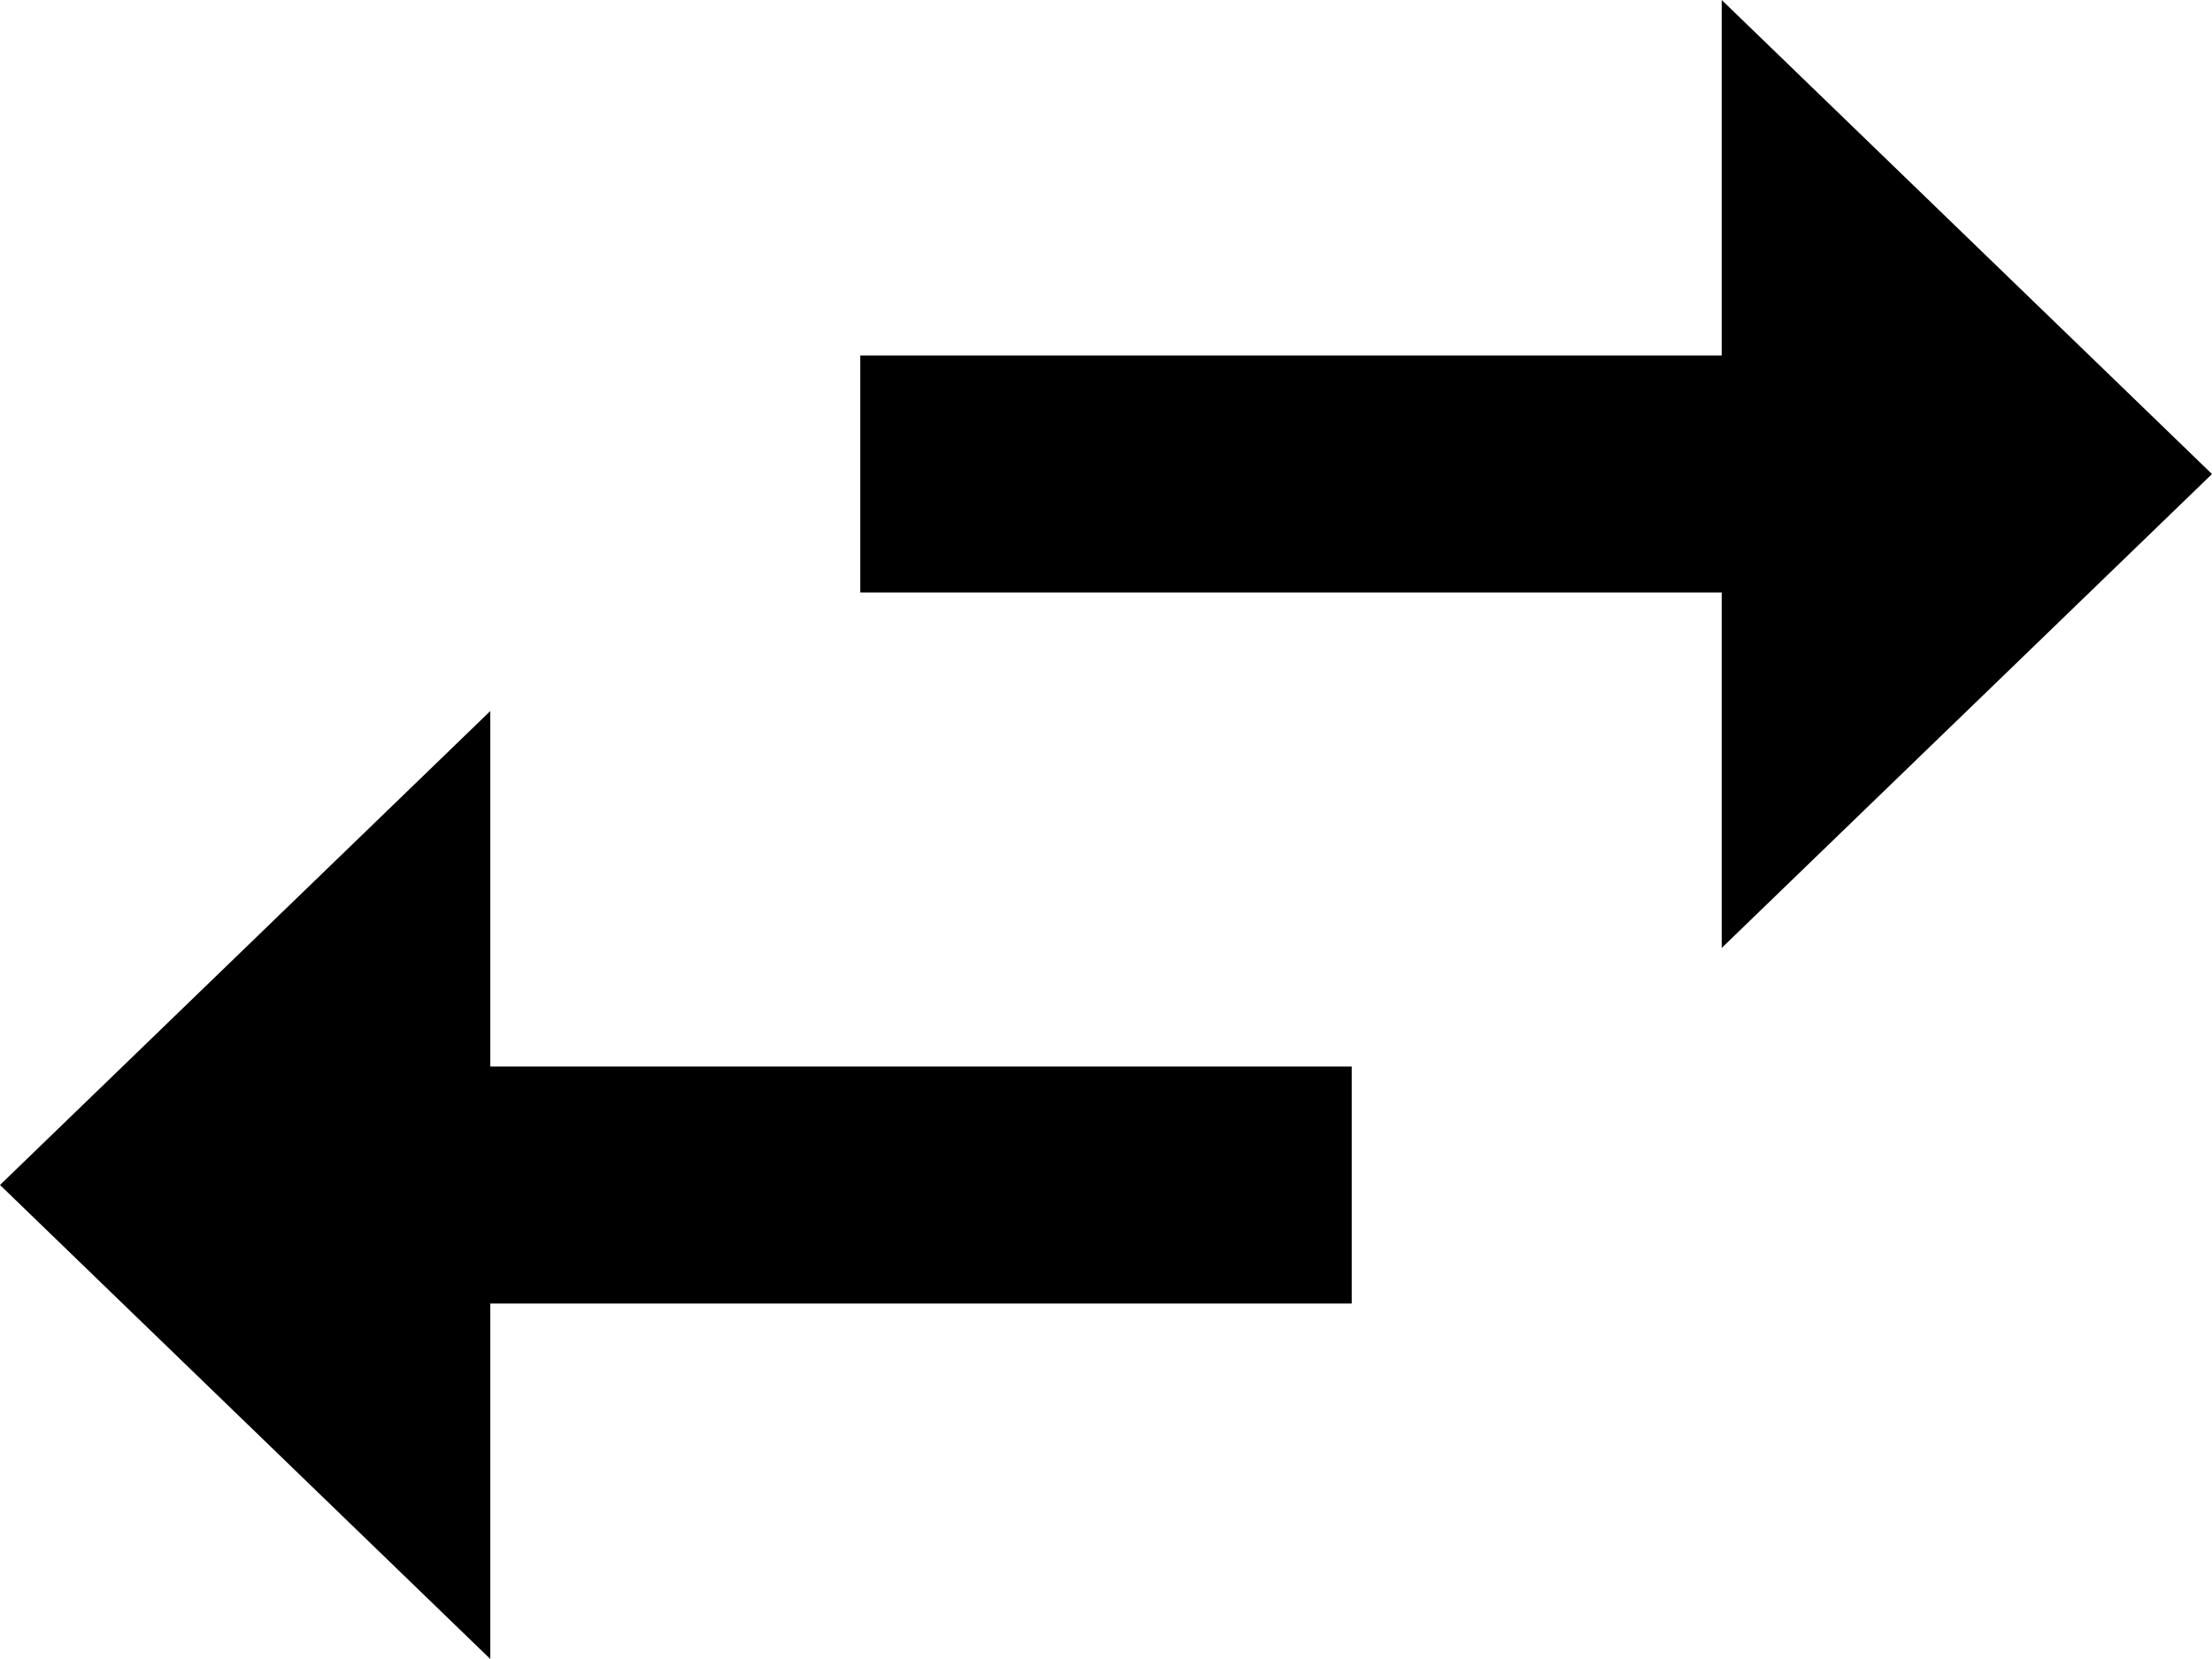 <svg xmlns="http://www.w3.org/2000/svg" width="20" height="15" viewBox="0 0 20 15"><path d="M11.786,4.5,7.5,8.933h3.214v7.789h2.143V8.933h3.214Zm7.5,15.567V12.278H17.143v7.789H13.929L18.214,24.5,22.5,20.067Z" transform="translate(-4.5 22.5) rotate(-90)"/></svg>